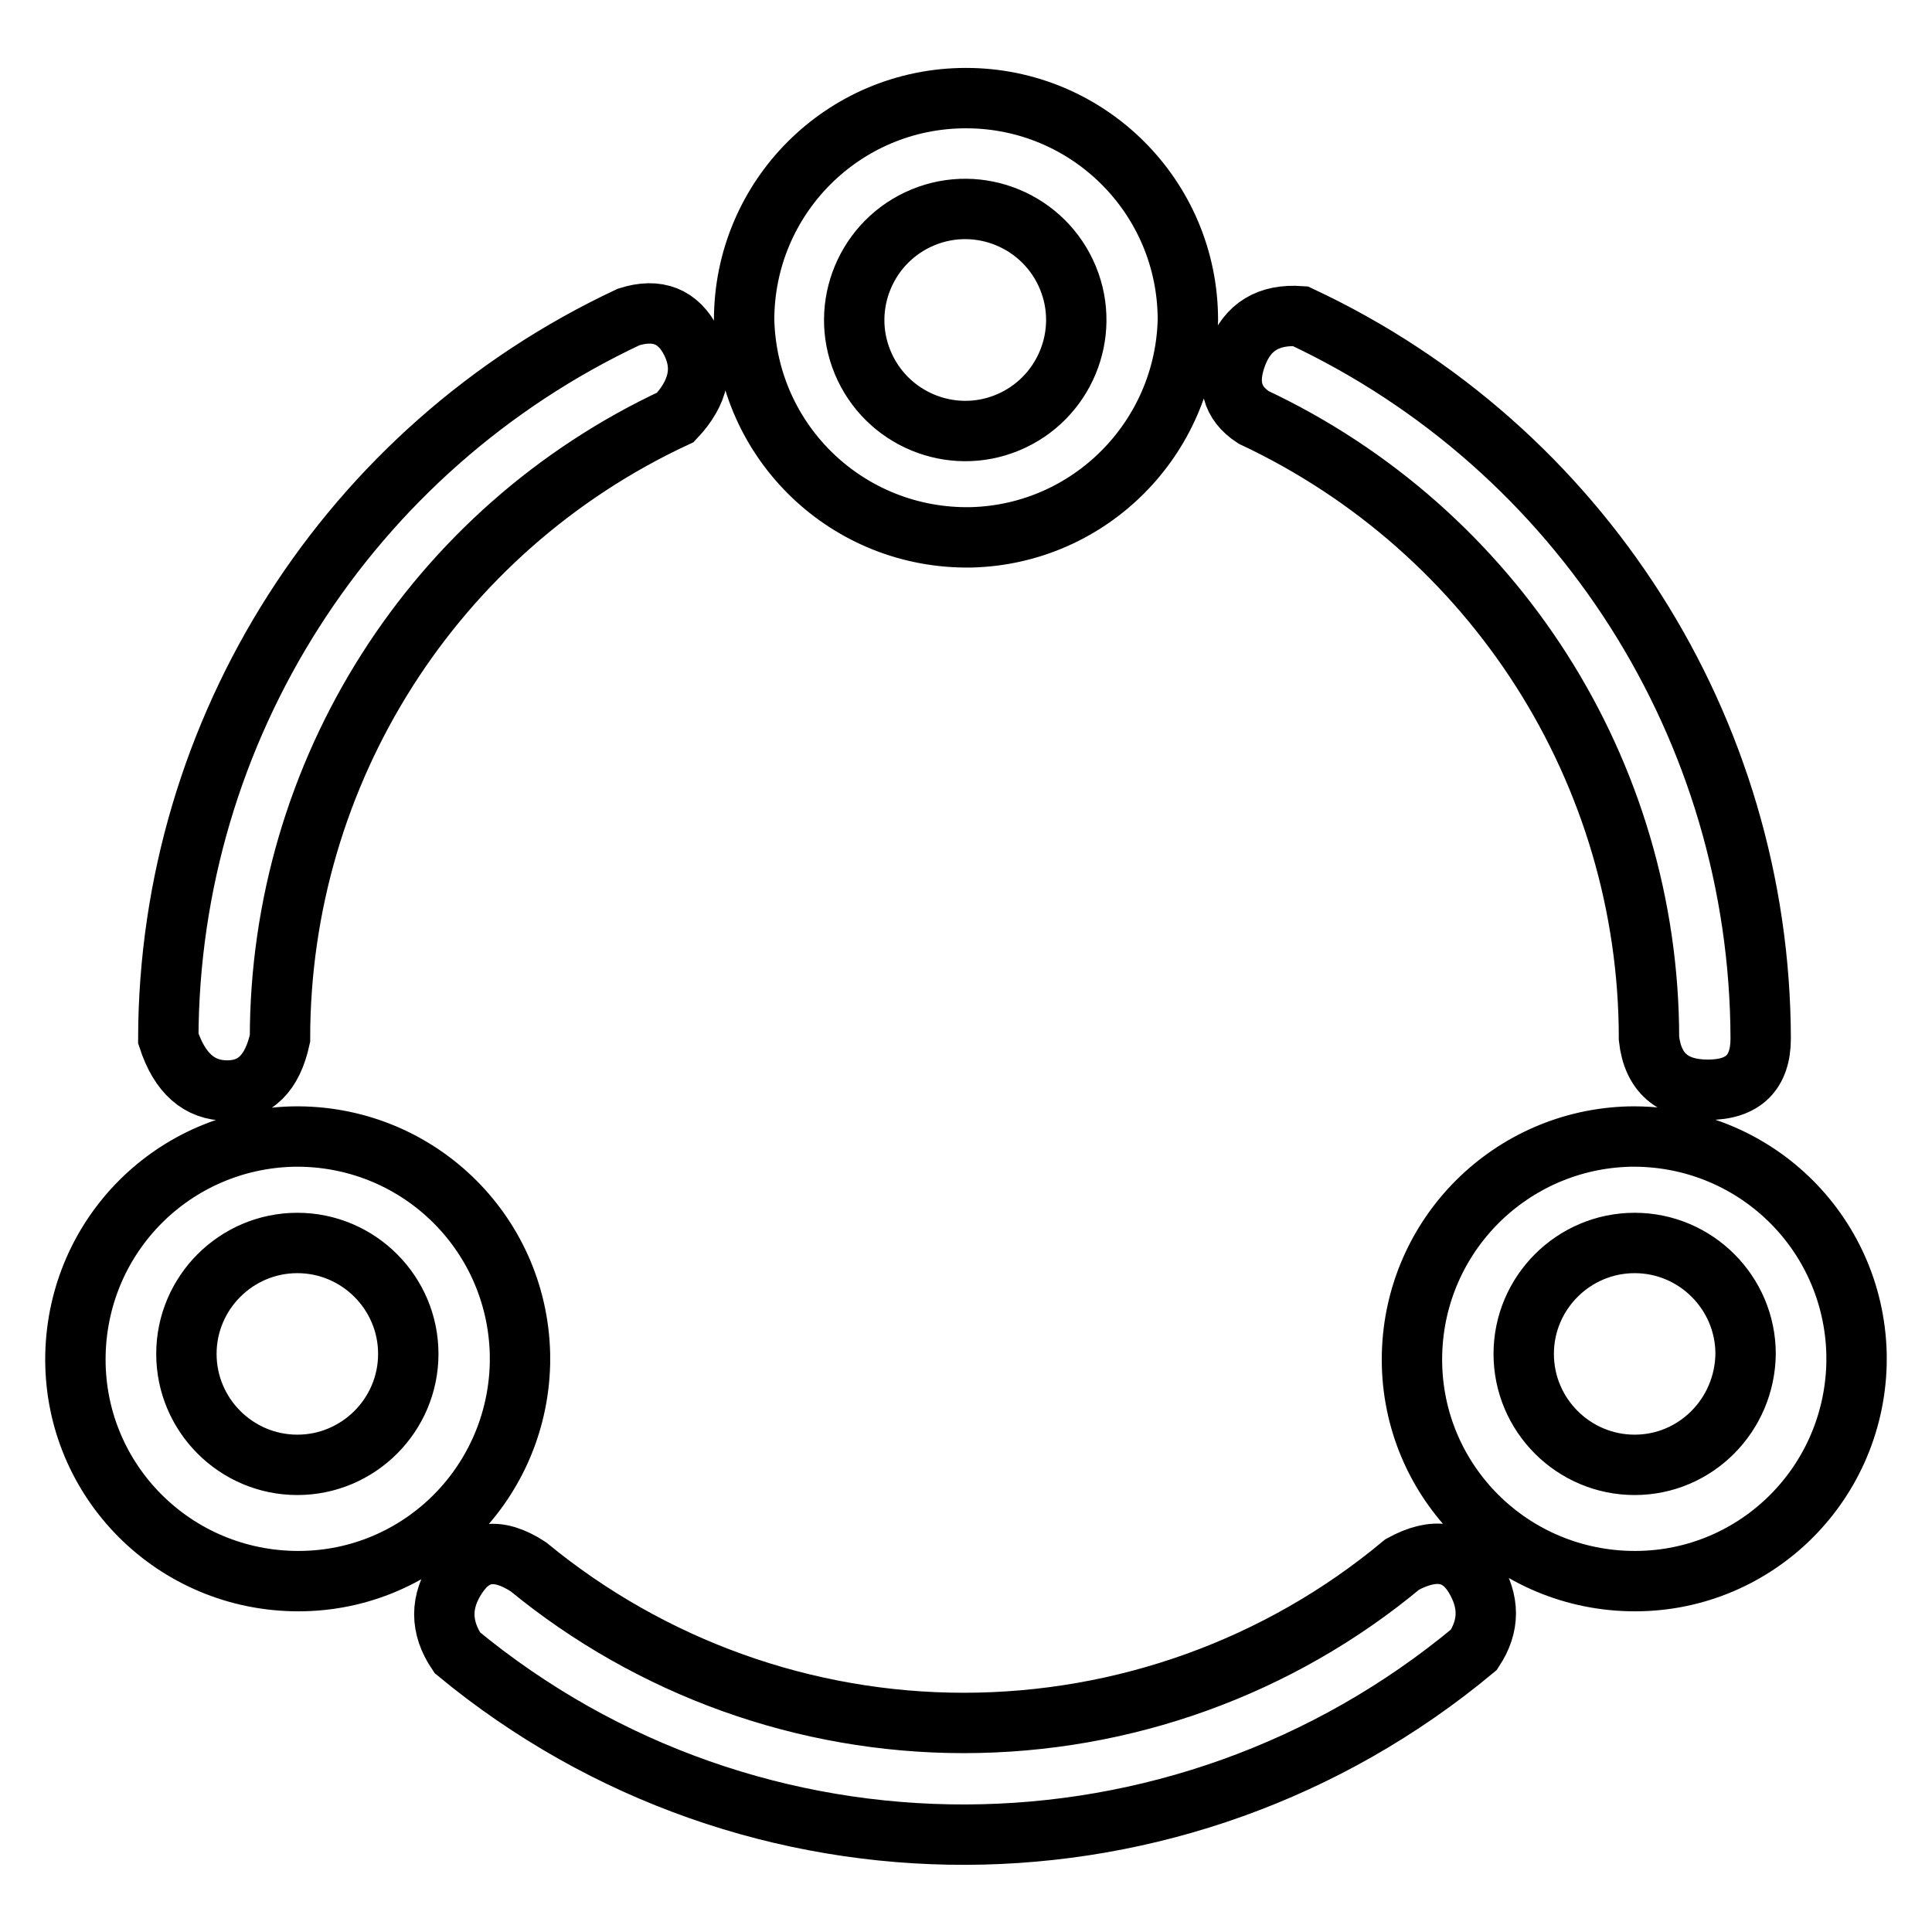 <?xml version="1.0" encoding="utf-8"?>
<!-- Svg Vector Icons : http://www.onlinewebfonts.com/icon -->
<!DOCTYPE svg PUBLIC "-//W3C//DTD SVG 1.1//EN" "http://www.w3.org/Graphics/SVG/1.1/DTD/svg11.dtd">
<svg version="1.1" xmlns="http://www.w3.org/2000/svg" xmlns:xlink="http://www.w3.org/1999/xlink" x="0px" y="0px" viewBox="0 0 256 256" enable-background="new 0 0 256 256" xml:space="preserve">
<g> <path stroke-width="8" fill-opacity="0" stroke="#000000"  d="M10,179.4c-0.4,16.3,12.5,29.7,28.8,30.1c16.3,0.4,29.7-12.5,30.1-28.8c0-0.4,0-0.9,0-1.3 c-0.4-16.3-13.8-29.1-30.1-28.8C23,151,10.4,163.6,10,179.4z M39.4,194.1c-8.1,0-14.7-6.6-14.7-14.7c0-8.1,6.6-14.7,14.7-14.7 c0,0,0,0,0,0c8.1,0,14.7,6.6,14.7,14.7C54.1,187.5,47.5,194.1,39.4,194.1z M187.1,179.4c-0.4,16.3,12.5,29.7,28.8,30.1 c16.3,0.4,29.7-12.5,30.1-28.8c0-0.4,0-0.9,0-1.3c-0.4-16.3-13.8-29.1-30.1-28.8C200.2,151,187.5,163.6,187.1,179.4z M216.6,194.1 c-8.1,0-14.7-6.6-14.7-14.7c0-8.1,6.6-14.7,14.7-14.7c0,0,0,0,0,0c8.1,0,14.7,6.6,14.7,14.7C231.2,187.5,224.7,194.1,216.6,194.1z  M157.4,42.4c0-16.3-13.2-29.4-29.4-29.4c-16.3,0-29.4,13.2-29.4,29.4c0.4,16.3,13.8,29.1,30.1,28.8 C144.4,70.8,157,58.1,157.4,42.4L157.4,42.4z M141.5,36.8c3.1,7.5-0.5,16.1-8,19.2c-7.5,3.1-16.1-0.5-19.2-8s0.5-16.1,8-19.2 C129.8,25.7,138.4,29.3,141.5,36.8L141.5,36.8z M226.3,144.4c4.7,0,7-2.3,7-6.8c-0.1-41-23.8-78.3-61-95.7c-4.2-0.3-7,1.4-8.4,5.1 c-1.4,3.7-0.7,6.4,2.2,8.3c31.9,15,52.4,47,52.4,82.3C219,142.1,221.6,144.4,226.3,144.4L226.3,144.4z M89.5,55.3 c3.1-3.3,3.8-6.6,2.1-10c-1.7-3.4-4.5-4.5-8.3-3.3c-37.1,17.4-60.9,54.6-61,95.6c1.5,4.6,4.1,6.9,7.8,6.9s6-2.3,7-6.9 C37.1,102.3,57.5,70.2,89.5,55.3L89.5,55.3z M70,207.6c-4-2.6-7.1-2.2-9.4,1.2c-2.3,3.4-2.3,6.8,0,10.2 c39.1,32.3,95.7,32.1,134.7-0.4c2.1-3.2,2.1-6.4,0-9.8c-2.1-3.3-5.3-3.8-9.5-1.5c-16.3,13.6-36.9,21-58.1,21 C106.7,228.3,86.3,221,70,207.6z"/></g>
</svg>